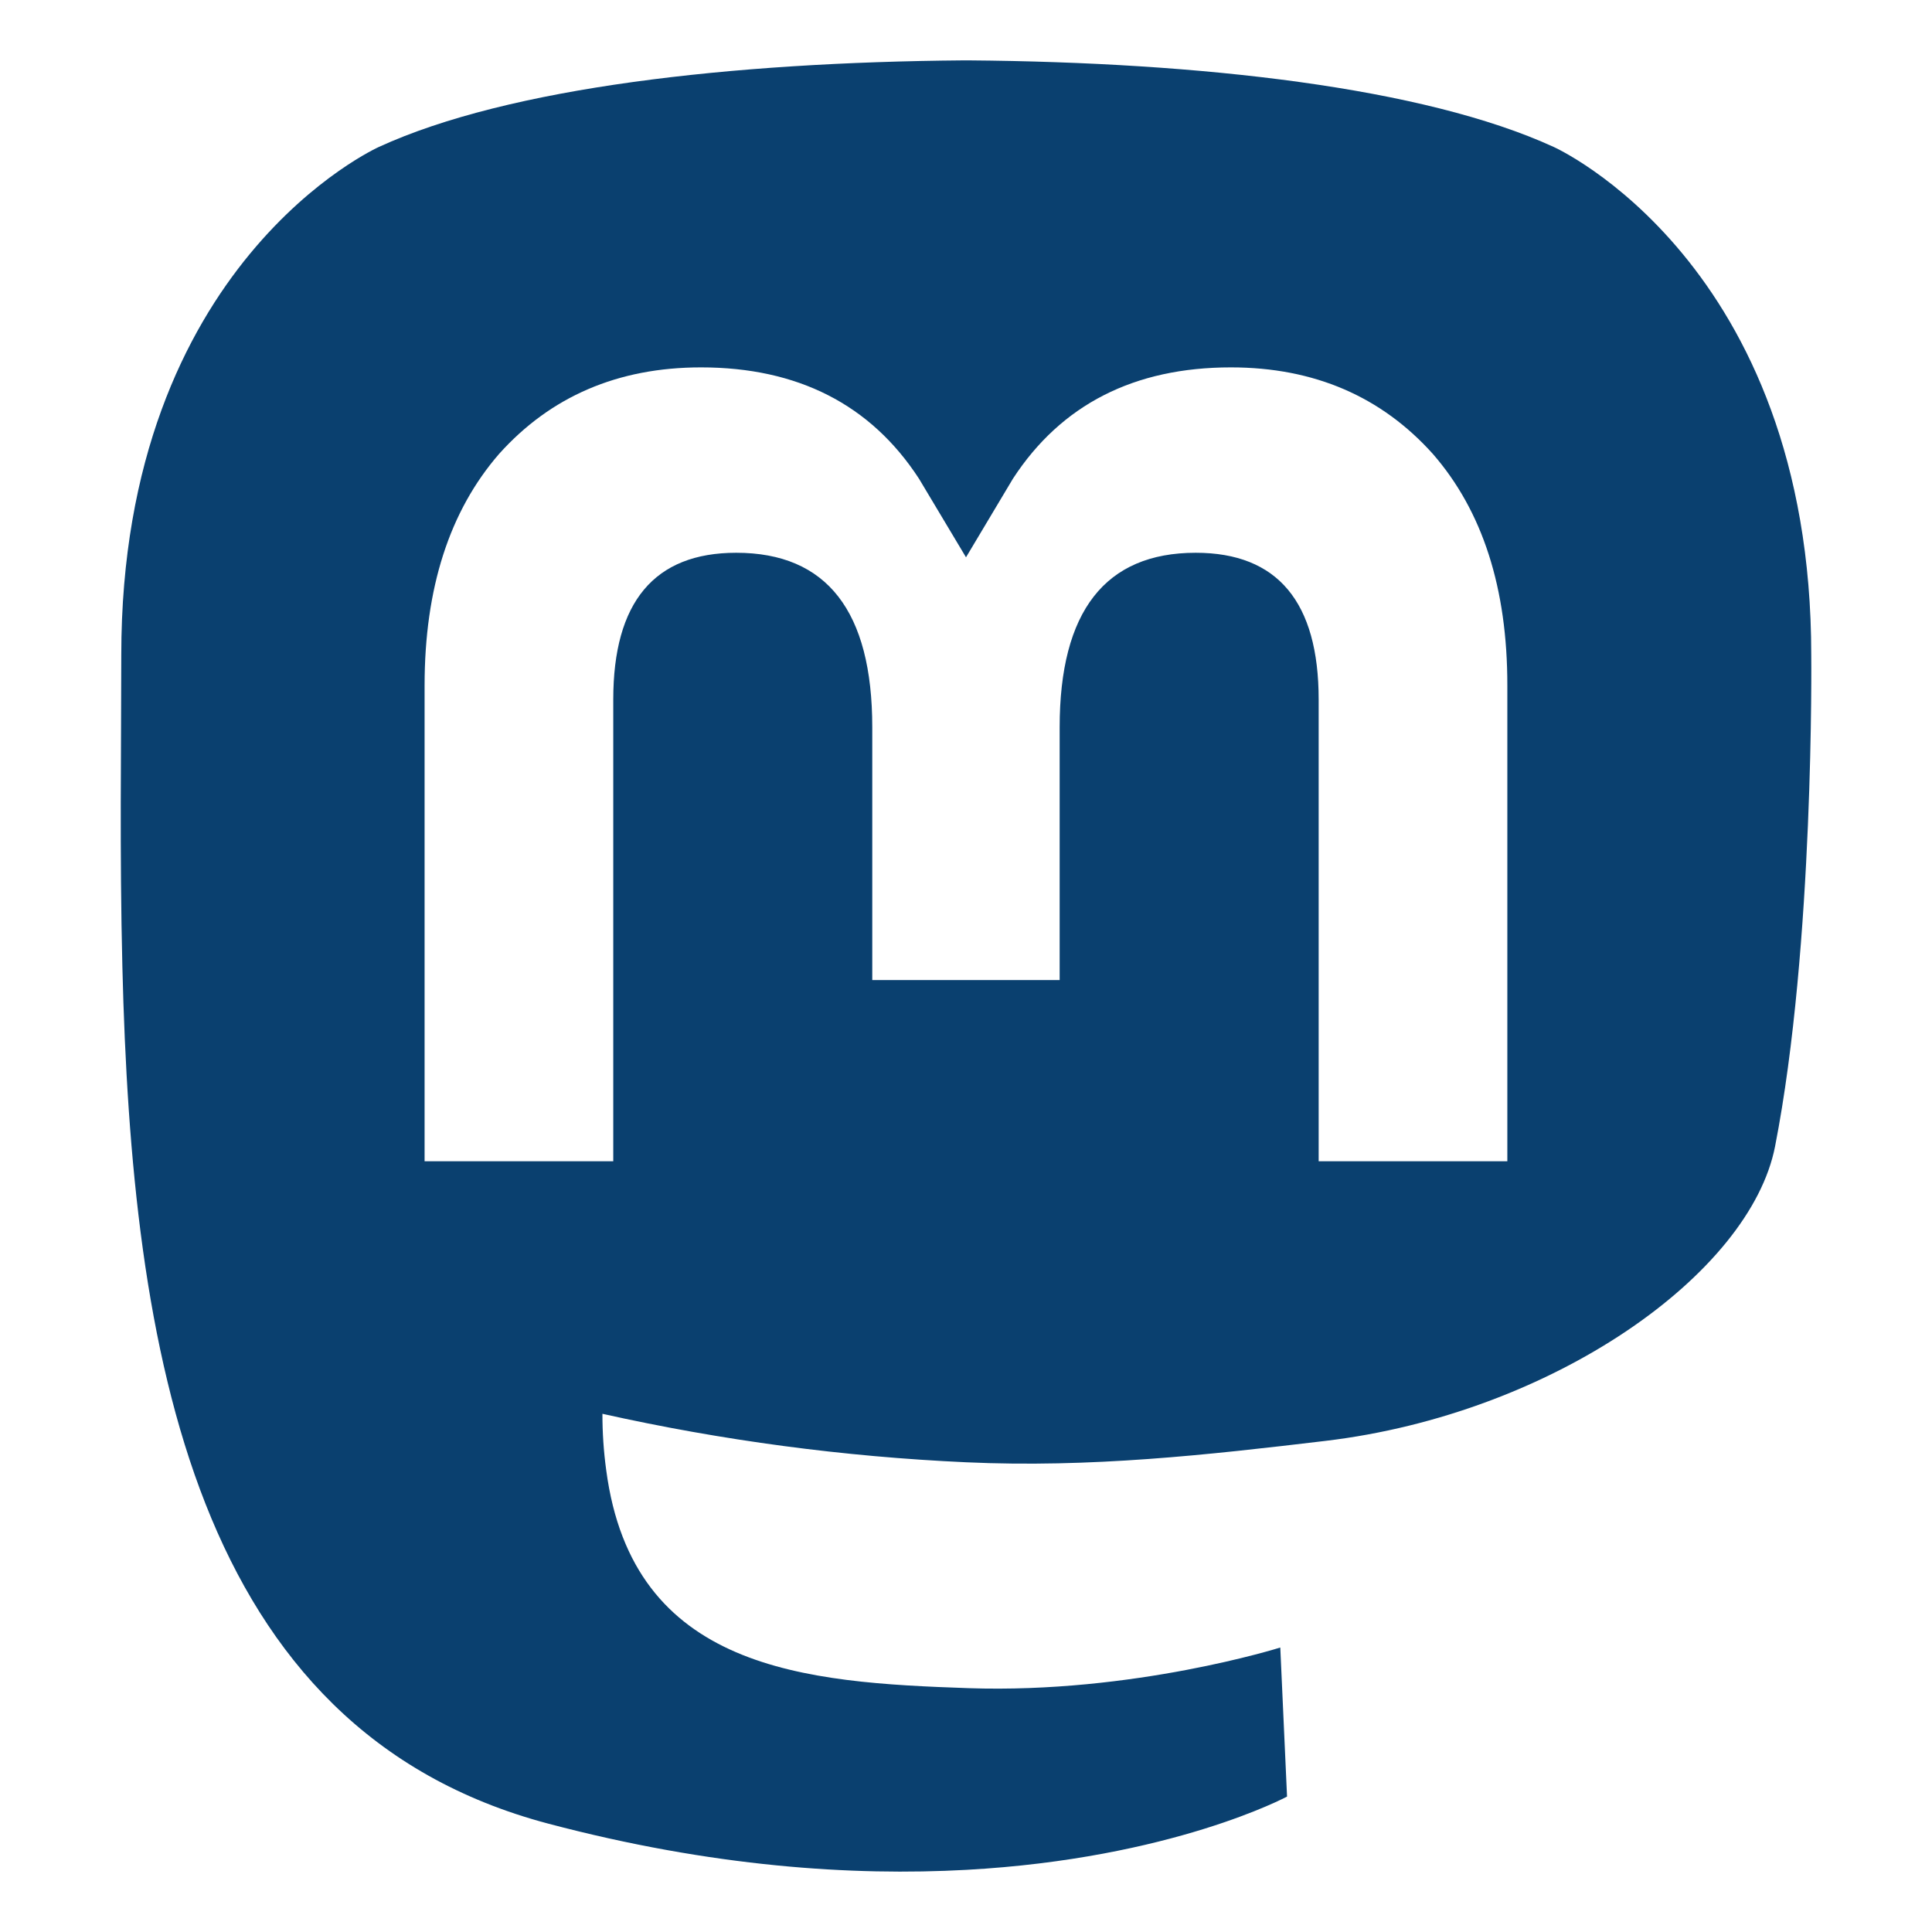 <?xml version="1.0" encoding="UTF-8"?>
<!-- Generated by Pixelmator Pro 3.2.3 -->
<svg width="512" height="512" viewBox="0 0 512 512" xmlns="http://www.w3.org/2000/svg" xmlns:xlink="http://www.w3.org/1999/xlink">
    <path id="Pfad" fill="#0a406f" stroke="none" d="M 480 173.59 C 480 69.46 411.74 38.94 411.74 38.94 C 377.3 23.15 318.2 16.5 256.8 16 L 255.29 16 C 193.89 16.5 134.83 23.15 100.41 38.94 C 100.41 38.94 32.14 69.46 32.14 173.59 C 32.14 197.44 31.68 225.94 32.43 256.18 C 34.91 358 51.11 458.37 145.32 483.29 C 188.75 494.78 226.05 497.18 256.08 495.53 C 310.55 492.53 341.08 476.11 341.08 476.11 L 339.29 436.61 C 339.29 436.61 300.36 448.88 256.65 447.38 C 213.34 445.9 167.65 442.71 160.65 389.57 C 159.975 384.632 159.641 379.654 159.65 374.67 C 191.346 381.746 223.598 386.045 256.04 387.52 C 288.99 389.03 319.88 385.59 351.26 381.85 C 411.44 374.67 463.84 337.61 470.42 303.76 C 480.84 250.42 480 173.59 480 173.59 Z M 399.46 307.75 L 349.46 307.75 L 349.46 185.38 C 349.46 159.58 338.6 146.49 316.88 146.49 C 292.88 146.49 280.82 162.02 280.82 192.73 L 280.82 259.73 L 231.16 259.73 L 231.16 192.73 C 231.16 162.02 219.16 146.49 195.1 146.49 C 173.38 146.49 162.52 159.58 162.52 185.38 L 162.52 307.75 L 112.52 307.75 L 112.52 181.67 C 112.52 155.903 119.103 135.44 132.27 120.28 C 145.87 105.13 163.67 97.36 185.78 97.36 C 211.36 97.36 230.73 107.18 243.53 126.84 L 256 147.69 L 268.45 126.84 C 281.26 107.18 300.62 97.36 326.2 97.36 C 348.31 97.36 366.11 105.13 379.71 120.28 C 392.903 135.427 399.487 155.89 399.46 181.67 Z"/>
</svg>
